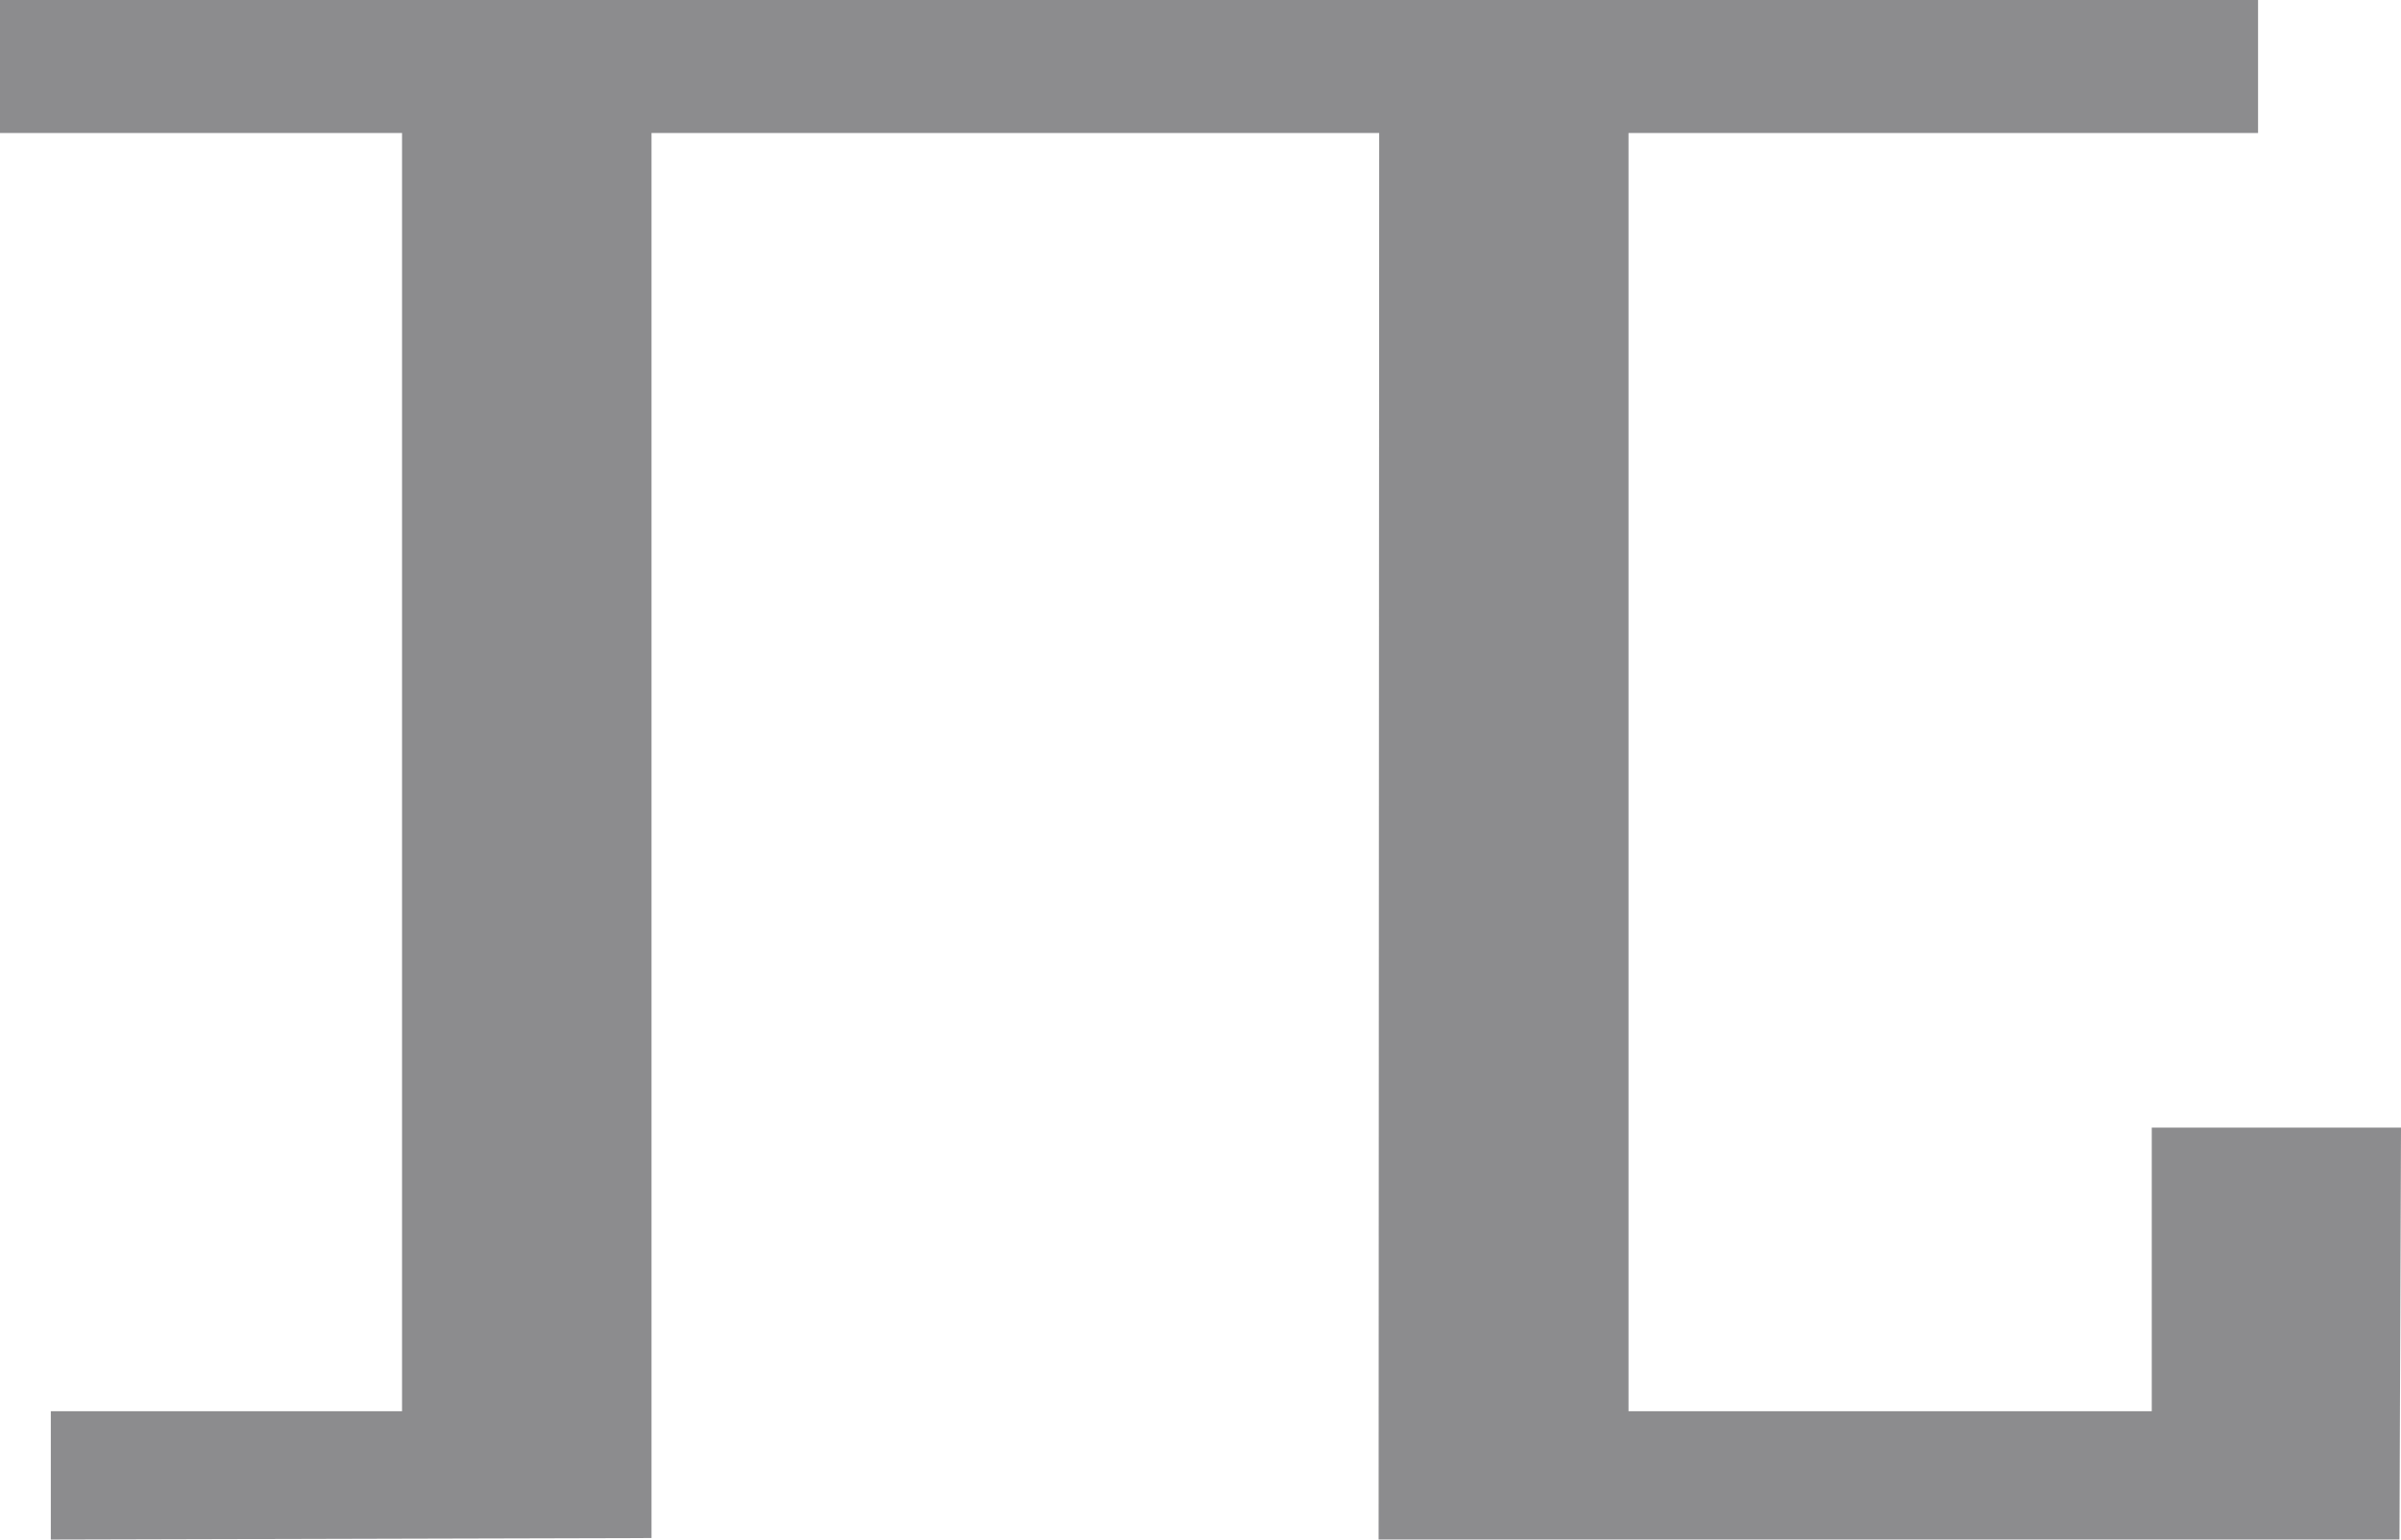 <svg viewBox="0 0 98.126 62.939" height="62.939" width="98.126" xmlns="http://www.w3.org/2000/svg">
  <path opacity="0.699" fill="#5b5b5d" transform="translate(-1.923 -114.674)" d="M89.863,172.366H68.479V120.112H94.207v-5.437H1.923v5.437H18.354v52.254H4v5.247l24.549-.062v-57.44H58.289l-.024,57.5H99.987l.062-16.84H89.863Z" data-name="パス 27" id="パス_27"></path>
</svg>

